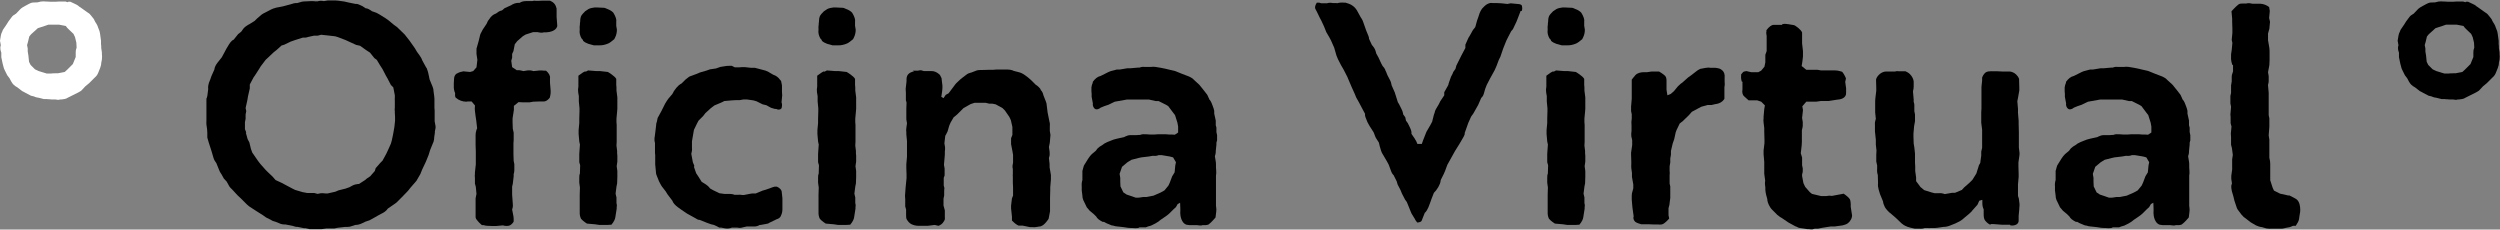 <?xml version="1.0" encoding="UTF-8"?>
<svg id="Capa_2" data-name="Capa 2" xmlns="http://www.w3.org/2000/svg" viewBox="0 0 113.59 10.43">
  <rect x="0" y="0" width="113.59" height="10.43" fill="#808080" stroke="none"/>
  <defs>
    <style>
      .cls-1, .cls-2 {
        stroke-width: 0px;
      }

      .cls-2 {
        fill: #fff;
      }
    </style>
  </defs>
  <g id="Capa_1-2" data-name="Capa 1">
    <g>
      <path class="cls-2" d="m3.1.08h.1s.17.08.17.08c.08.03.17.08.24.15h.01l.28.2.1.07c.06.03.1.08.14.13l.08.1s.06.07.07.11l.04.08.04.06s.07.11.08.17l.07.18c.01.06.03.1.03.15l.04.29v.15s.01.06.01.1v.08l.03.2v.06c.01.1.01.17,0,.27l-.03.15s0,.06-.01.1l-.04.13-.08.2c-.04.11-.1.18-.17.24l-.25.25-.17.14-.14.15c-.04.06-.13.1-.18.13l-.06.03-.28.14-.14.07c-.08.06-.2.07-.29.08h-.06c-.07.03-.14.01-.21,0h-.18s-.08-.01-.08-.01c-.04,0-.1,0-.14-.01h-.13s-.24-.06-.24-.06c-.04-.01-.1-.01-.14-.03l-.07-.03-.13-.03-.25-.13-.07-.04s-.06-.03-.08-.04l-.22-.17c-.13-.07-.21-.14-.28-.27l-.08-.15-.1-.13-.11-.22c-.03-.06-.06-.13-.07-.2l-.03-.11-.06-.29v-.21c-.04-.1-.06-.2-.03-.32h.01s-.04-.22-.04-.22l.04-.24c.01-.07.03-.11.06-.17l.03-.08.17-.25.08-.13.15-.2c.04-.06.11-.11.18-.15h.01l.2-.21s.06-.06.1-.08l.07-.04.07-.04s.07-.04.13-.07l.08-.04c.08-.04.17-.04.25-.04h.07s.17-.04.17-.04c.07-.01.17-.01.24,0h.04s.17.01.17.01h.2s.15-.01.15-.01h.32s.08.03.11.03Zm-.06,3.1l.27-.27.13-.32v-.21c0-.08.01-.14.04-.21v-.03s-.01-.2-.01-.2l-.06-.25-.07-.15-.21-.2s-.06-.06-.08-.08l-.06-.08-.31-.06h-.35s-.13,0-.13,0l-.17.06-.31.1-.31.28-.08.1-.06.25-.04.14.03.15v.14l.03.18.03.29.07.14.2.2.17.08.36.11h.13s.07,0,.07,0c.07-.01.14-.01.21-.01h.1l.31-.06.11-.1Z"/>
      <path class="cls-1" d="m9.39,4.47l.03-.11.04-.31c-.01-.11,0-.18.03-.28l.06-.15.06-.17.13-.29c.01-.11.07-.22.15-.32l.08-.1.11-.14.15-.28.07-.13.11-.18c.04-.07.08-.11.14-.17l.07-.04.2-.25.14-.11.1-.14c.06-.07.14-.13.21-.17l.06-.03.24-.15.1-.1.21-.18s.08-.06.11-.07l.08-.04.27-.14.1-.04s.06-.01.1-.03l.31-.06.15-.04.29-.08s.08-.03.13-.03h.08l.14-.04c.08-.03.18-.04.27-.04h.04s.18-.01.18-.01c.06,0,.14,0,.2.01h.1c.1-.03.18-.03.28-.01h.01l.18-.03h.32s.14.01.14.01l.29.04.17.04.34.07h.07c.08.03.17.06.24.1l.15.1h.03c.07.01.15.06.21.1l.04.03.2.07.13.07.29.18.14.1.24.2.14.1.35.34.22.28.24.34.1.17.11.15c.07.1.11.17.13.24l.17.31.03.04c.03.07.04.13.06.18l.04.18.03.15.14.34.03.1s.01.06.01.1l.03.22s.01.08.01.11v.41s.01.14.01.14v.48s.04.22.04.22c.01.08-.01.15-.03.24v.06s-.03.21-.03.21c0,.06-.01.14-.03.2l-.03.07-.13.32-.06.2-.13.32-.17.36-.08.2-.18.31-.27.31-.11.14-.28.29-.24.24-.11.08-.29.2c-.07.11-.18.18-.31.24l-.11.06-.14.08-.27.15-.18.06-.17.08c-.08.04-.18.07-.28.07h-.01l-.25.08s-.07.01-.11.01h-.1s-.35.04-.35.04l-.14.03h-.36s-.21.03-.21.03h-.57c-.06-.01-.11-.03-.17-.04h-.07s-.29-.06-.29-.06c-.03,0-.08,0-.11-.01l-.1-.03-.34-.07h-.01c-.1,0-.2-.01-.29-.06l-.15-.06-.13-.04s-.07-.03-.11-.06l-.2-.1-.14-.1-.27-.17-.17-.11-.17-.11c-.06-.04-.08-.07-.13-.11l-.06-.06-.21-.21-.14-.13-.25-.27c-.06-.06-.11-.1-.15-.18l-.1-.18-.13-.14-.11-.2s-.06-.08-.07-.11l-.03-.07-.13-.32c-.06-.08-.1-.14-.13-.24l-.07-.24-.04-.13-.11-.34-.03-.11s-.03-.08-.03-.11v-.2s-.01-.17-.01-.17l-.03-.21c-.01-.07,0-.13,0-.18v-.27s0-.34,0-.34v-.41Zm1.78,1.56l.08.29.08.15.07.29.06.17.27.39.1.13.24.27.1.1.22.21.13.15.28.13.15.08.32.17.14.07.34.1.21.04h.32s.15.04.15.04l.15-.03h.1s.07.01.11.01h.1s.35-.08.35-.08l.14-.06.32-.08.17-.06.15-.08c.07-.04.17-.06.25-.07h.04s.28-.18.28-.18l.08-.07.15-.1.21-.24.04-.13.21-.24.1-.1.17-.31.08-.17.13-.29.04-.14.06-.28.03-.17.03-.17.03-.28v-.18s-.01-.18-.01-.18v-.06c-.01-.07-.01-.13,0-.2v-.29s-.01-.11,0-.15v-.1s-.07-.36-.07-.36l-.11-.11-.15-.29-.08-.14-.15-.29-.11-.17-.15-.25-.11-.08-.2-.25-.17-.11-.28-.2-.18-.04-.48-.22-.34-.13-.13-.04-.35-.04-.29-.03-.15.04h-.17s-.27.06-.27.06c-.04.01-.08.03-.13.03h-.11s-.35.11-.35.11l-.2.07-.29.14-.13.04-.22.2-.14.11-.22.21-.14.13-.22.29-.08.13-.18.28-.07.1-.17.32v.18l-.08.35-.03.18-.08.36.03.14-.03.15v.2s-.03.15-.03.15v.32s.06.15.06.15Z"/>
      <path class="cls-1" d="m21.04,3.24l.32.03.14-.04.15-.17.04-.34-.04-.27v-.24s.1-.35.1-.35l.07-.29s.04-.1.07-.14l.04-.08.18-.27.06-.13.06-.08c.08-.13.18-.21.29-.25h.01c.07-.06.15-.11.24-.14h.03s.13-.11.13-.11l.29-.13c.1-.07.2-.1.31-.11h.08c.08-.06.2-.08.29-.08h.29s.1-.03.15-.01h.11s.2-.01.2-.01h.34c.07.03.14.07.2.14.06.07.08.15.1.22v.38l.03.39s0,.04-.01.06c-.07.18-.31.24-.49.25h-.11c-.08.03-.2.01-.28-.01h-.21s-.34.11-.34.11l-.13.08-.25.22-.11.14-.06.31-.06.13v.17s-.04.14-.04.14l.04.29.21.14h.13l.18.04.17-.03h.01c.1-.01.18,0,.27.03l.29-.03c.06,0,.13,0,.18.01h.1c.13.11.2.24.18.34h0v.21l.03.35v.1s-.01.07-.01.1l-.03.13c-.1.13-.21.18-.29.17h-.17s-.29.01-.29.01l-.17.03h-.29s-.21-.01-.21-.01l-.21.17v.18s-.06.39-.06.39v.18s.01.29.01.29l.04.18v.34s-.01.14-.01.14v.49s.01.31.01.31l.03.15v.27c0,.06-.01.13-.03.18v.1s-.04.34-.04.34l-.03.13v.36s.03.42.03.42c0,.04.01.11,0,.15l-.03.11.06.31s.01.07.01.11v.13c-.04.07-.1.13-.17.17-.1.04-.22.03-.32,0l-.32.03h-.13s-.25-.01-.25-.01c-.06,0-.11-.01-.17-.03h-.08s-.27-.22-.29-.35v-.87s.04-.2.04-.2l-.03-.32-.04-.15v-.25c-.01-.06-.01-.14,0-.2v-.06s.04-.36.04-.36v-.59s-.01-.29-.01-.29v-.18s0-.27,0-.27c0-.07.01-.15.04-.24l.03-.07-.04-.35-.03-.2-.03-.24c-.01-.08-.01-.14,0-.21v-.04s-.15-.18-.15-.18h-.18s-.06.01-.06.01c-.17,0-.34-.06-.48-.18-.03-.03-.04-.1-.03-.21-.04-.08-.07-.21-.06-.35v-.1s.01-.18.01-.18c0-.11.04-.2.11-.25.07-.04.15-.08.28-.1Z"/>
      <path class="cls-1" d="m26.61,3.26l.11-.06.38.03h.17l.35.04s.34.2.38.32v.28c.01.06.01.1.01.14v.1s.04.31.04.31v.52s-.01.13-.01.13l-.03.32v.17s.01.08.01.11v.28s0,.15,0,.15v.34s-.01.17-.01.17l.03.25v.11s.01.06.01.1v.27s-.03.21-.03.21l.03.22v.27s-.01.29-.01.29l-.03.15-.04.32.04.17v.25c.01.07.03.11.01.18v.08s-.06.38-.06.38c-.01.1-.07.22-.18.35h-.01s-.18.01-.18.01h-.36s-.2-.03-.2-.03l-.35-.03h-.01s-.18-.11-.27-.22c-.04-.08-.06-.17-.06-.25v-.35s0-.35,0-.35v-.15s.01-.32.01-.32l-.03-.22v-.21c0-.07,0-.14.03-.21v-.03s.01-.34.01-.34l-.04-.14v-.38s.03-.42.03-.42l-.03-.14-.03-.34v-.08s0-.06,0-.1l.03-.32v-.2s.01-.34.01-.34v-.13s-.03-.31-.03-.31v-.24s-.03-.18-.03-.18c-.01-.1-.01-.17.01-.25h0v-.5s.18-.13.18-.13c.04-.03.07-.04.13-.07Zm-.03-2.75h.01s.15-.1.15-.1c.08-.04.18-.06.27-.07h.14s.2.01.2.01c.06,0,.13,0,.18.03l.07.03c.11.04.21.1.27.17.11.18.15.32.13.41v.18l.03.18h0c0,.13-.03.25-.08.35l-.04.08-.1.08s-.08.07-.14.1l-.07.03c-.1.04-.22.07-.34.07h-.28s-.1-.03-.14-.04l-.11-.03c-.08-.03-.17-.07-.24-.14v-.03s-.07-.08-.07-.08c-.07-.13-.1-.25-.08-.39h0c-.01-.1,0-.17.01-.25v-.04s.01-.07.01-.07c0-.08.01-.17.04-.25.03-.07.11-.15.18-.22Z"/>
      <path class="cls-1" d="m31.53,7.58l.1.29.1.15.15.24.13.08c.1.06.2.14.25.22l.14.08.29.14.22.03h.24c.07,0,.15.01.22.04h.03s.13,0,.13,0c.07-.01.13,0,.2.01h.07s.31-.06.31-.06c.04-.01.08-.01.13-.01h.1s.31-.13.31-.13l.14-.04.2-.07.08-.03s.07-.03.13-.04h.1c.13.06.22.15.22.25l.03.28v.22s0,.28,0,.28c0,.13-.03.21-.08.32-.03.06-.1.11-.18.13l-.29.14h-.01c-.07.06-.14.07-.21.08l-.22.04h-.04c-.07.04-.15.07-.24.07h-.35l-.18.04c-.08.03-.17.03-.25.01h-.06s-.18,0-.18,0c-.1.04-.21.06-.35.03l-.15-.03h-.08s-.08-.04-.11-.06l-.13-.06-.13-.03-.17-.06-.35-.14h-.03c-.06-.01-.11-.04-.17-.08l-.2-.11-.18-.1-.25-.17-.14-.1c-.14-.1-.24-.21-.27-.31l-.22-.29-.08-.13-.17-.22s-.07-.1-.1-.17l-.04-.08-.1-.25c-.03-.06-.04-.14-.04-.2l-.03-.31v-.43c-.01-.06-.01-.08-.01-.13v-.1s0-.18,0-.18v-.13s0-.01,0-.01c-.03-.08-.03-.2-.01-.29l.03-.24.03-.25c0-.06.01-.13.04-.2h0s.03-.15.03-.15l.17-.31.17-.34.08-.13s.04-.06.07-.1l.18-.21.07-.13.11-.15c.07-.08.14-.15.24-.2l.17-.17s.07-.06.1-.08l.08-.06.35-.13.14-.06.28-.08.17-.06.27-.04.2-.07.25-.04c.06-.01.11-.01.17-.01h.1s.14.07.14.07h.18s.14-.01.14-.01h.14l.27.03h.18s.38.1.38.1l.11.03s.08.04.13.06l.22.13h.01c.11.04.21.11.28.21l.06.07.03.15s.01.04.01.08v.27s.01.15.01.15l-.03.32c.03.07.03.17,0,.27-.06.07-.15.08-.24.03h-.06c-.07-.03-.14-.03-.21-.07l-.18-.1-.17-.04-.28-.14-.14-.04-.28-.04h-.18l-.17.03h-.18s-.17.01-.17.01l-.34.03-.14.07-.31.13-.17.13-.24.22-.1.13-.21.21-.07.13-.14.29-.03.17-.06.35v.29h0c.01.1,0,.18-.03.28h0s.07.38.07.38l.07.17Z"/>
      <path class="cls-1" d="m37.46,3.26l.11-.06.38.03h.17l.35.04s.34.2.38.32v.28c.01.06.01.1.01.14v.1s.04.31.04.31v.52s-.01.13-.01.13l-.03.32v.17s.01.08.01.11v.28s0,.15,0,.15v.34s-.01.17-.01.17l.03.25v.11s.01.06.01.1v.27s-.03.21-.03.21l.03.22v.27s-.01.29-.01.29l-.03.15-.04.32.04.17v.25c.01.07.03.11.01.18v.08s-.06.38-.06.38c-.01.1-.07.22-.18.35h-.01s-.18.01-.18.01h-.36s-.2-.03-.2-.03l-.35-.03h-.01s-.18-.11-.27-.22c-.04-.08-.06-.17-.06-.25v-.35s0-.35,0-.35v-.15s.01-.32.01-.32l-.03-.22v-.21c0-.07,0-.14.03-.21v-.03s.01-.34.01-.34l-.04-.14v-.38s.03-.42.03-.42l-.03-.14-.03-.34v-.08s0-.06,0-.1l.03-.32v-.2s.01-.34.01-.34v-.13s-.03-.31-.03-.31v-.24s-.03-.18-.03-.18c-.01-.1-.01-.17.01-.25h0v-.5s.18-.13.18-.13c.04-.03.07-.04.13-.07Zm-.03-2.75h.01s.15-.1.15-.1c.08-.04.18-.06.27-.07h.14s.2.01.2.01c.06,0,.13,0,.18.03l.07.03c.11.04.21.1.27.17.11.18.15.32.13.41v.18l.03.18h0c0,.13-.03.25-.08.35l-.04.08-.1.08s-.08.07-.14.1l-.07.03c-.1.04-.22.07-.34.07h-.28s-.1-.03-.14-.04l-.11-.03c-.08-.03-.17-.07-.24-.14v-.03s-.07-.08-.07-.08c-.07-.13-.1-.25-.08-.39h0c-.01-.1,0-.17.01-.25v-.04s.01-.07.01-.07c0-.08.01-.17.04-.25.03-.07.11-.15.18-.22Z"/>
      <path class="cls-1" d="m41.47,3.21h.24c.06-.01.11-.03.17-.01l.1.03h.35c.1,0,.21.03.34.14l.04.04.07.14.04.34v.11s-.01.08-.01.13l-.04.27.1.06.1-.15.13-.07.27-.36s.04-.06.08-.1l.18-.17.1-.08.17-.13c.07-.06.14-.08.21-.1h.01l.21-.08c.06-.03.14-.04.21-.04h.08s.35-.01.35-.01h.17s.11-.01.11-.01h.2s.34,0,.34,0c.06,0,.14.01.2.03l.07.03.27.07.08.03c.06.03.08.04.14.08l.15.11.15.13.21.21c.07.04.15.11.22.2v.03c.07.07.11.15.13.25h0s.11.28.11.28c.03.07.04.13.04.18l.04.32.03.15.04.2c.03.1.04.18.03.27v.22s.03.18.03.18l-.03.35-.04.2.03.21c0,.06.01.13,0,.18l-.03.11.03.27v.15s.06.35.06.35v.21l-.03.35v.13s-.01.36-.01.36v.6s-.06.32-.06.32c0,.04-.21.32-.34.35,0,.01-.01.01-.01.01l-.25.04c-.06.01-.1,0-.14,0h-.11l-.34-.07h-.18c-.07-.03-.15-.08-.27-.2l-.03-.03v-.17s-.04-.38-.04-.38v-.13s.03-.25.03-.25c0-.06.01-.07.03-.13l.03-.07v-.38s-.01-.21-.01-.21v-.27s-.01-.11,0-.15v-.2c-.03-.11-.01-.2.01-.29h0v-.36l-.03-.17-.06-.31s0-.1,0-.14v-.13l.06-.15v-.36s-.07-.31-.07-.31l-.07-.15-.2-.29-.11-.11-.31-.17-.15-.03h-.14s-.17-.04-.17-.04h-.18s-.32,0-.32,0l-.18.06-.32.18-.11.11-.15.15s-.08.08-.15.13l-.04.03-.14.24-.06.14-.06.21c-.01.06-.06.13-.08.18l-.04.07-.04.34.03.18v.1s-.01.06-.01.1v.13s-.01.13-.01.13l-.03.34.03.17v.31s-.04.11-.04.11v.35s.03.11.03.11c0,.06-.01.07-.01.13v.21s-.03.15-.03.15v.31l.06.22v.32c.01.06,0,.11-.04.17-.07.13-.17.18-.25.21l-.17-.04-.32.04h-.18s-.17,0-.17,0h-.06c-.13,0-.24-.03-.34-.08-.1-.06-.15-.13-.2-.21-.03-.06-.03-.13-.03-.18v-.27s-.04-.14-.04-.14v-.34s-.01-.14-.01-.14l.03-.41.04-.39v-.18s-.01-.28-.01-.28v-.18s.03-.34.03-.34v-.18s0-.35,0-.35v-.18s-.03-.31-.03-.31v-.1c-.01-.06-.01-.11,0-.18l.03-.22-.03-.18v-.48s.01-.28.01-.28l-.03-.11v-.34s-.01-.17-.01-.17l.04-.35c-.01-.14.01-.24.07-.31.06-.07.15-.11.27-.14Z"/>
      <path class="cls-1" d="m49.66,4.72l-.06-.32v-.14s-.01-.08-.01-.11v-.18c.01-.08.03-.14.06-.21v-.04c.11-.15.22-.24.36-.27l.28-.14.08-.04s.07-.03.1-.04l.27-.07h.13s.36-.06.36-.06h.15s.34-.03.34-.03h.06c.07-.03.15-.04.22-.03h.07s.15,0,.15,0h.07c.07-.01.14-.01.21,0l.24.04.2.04.46.11.32.13.29.11c.06.03.13.06.18.1l.06.06.22.2s.06.06.07.08l.2.25.06.08s.04.04.06.08l.1.22h.01c.06.08.1.18.13.27l.04.11c.01.06.03.08.03.13v.11s.07.32.07.32v.21s.03.11.03.11v.2s.03.14.03.14v.24s-.03.08-.03.11v.08s-.03.29-.03.29c0,.06,0,.07-.01.13l-.03.11.04.24c.01.07.01.1.01.17v.1s.01.15.01.15c.01.07,0,.15-.01.22v.06s0,.31,0,.31v.2s0,.42,0,.42v.38s.01.08.01.08c.01.06.01.14,0,.2l-.03.25s-.2.24-.32.32c-.04.01-.08.03-.13.03h-.14c-.07.03-.17.01-.24,0h-.36s-.03-.01-.06-.01c-.22,0-.34-.27-.35-.5-.01-.04,0-.07,0-.13v-.11s-.01-.27-.01-.27l-.11.06-.08.14-.11.1-.15.15s-.07.07-.11.1l-.08.06-.25.17-.1.08-.13.08-.2.1s-.1.03-.14.04l-.1.04h-.28s-.07.03-.07.03c-.08.01-.17.01-.25,0h-.06s-.15-.01-.15-.01l-.2-.03-.36-.04-.11-.03s-.06-.01-.07-.01l-.24-.1-.11-.06h-.06c-.15-.08-.25-.15-.29-.24l-.11-.11-.18-.15s-.06-.06-.07-.08l-.07-.08-.13-.27-.03-.06c-.03-.07-.04-.14-.04-.2l-.03-.24v-.18c-.01-.1,0-.2.03-.29v-.42s.03-.08.04-.14l.03-.1.18-.29.04-.06c.04-.06.08-.11.14-.17l.18-.15.03-.04c.04-.07.1-.11.15-.15l.13-.08s.06-.04.08-.06l.14-.07.28-.11.15-.04.32-.07.06-.03c.07-.03.14-.06.21-.06h.27s.13-.01.13-.01h.06c.07-.03.15-.04.22-.03h.07s.15.01.15.01h.22s.11-.01.15-.01h.1s.28,0,.28,0c.03,0,.08.01.11.01h.13s.15.01.15.01l.15-.1v-.27s-.03-.17-.03-.17l-.11-.35-.1-.13-.21-.28-.1-.06-.34-.17h-.13s-.31-.07-.31-.07h-.18s-.2,0-.2,0h-.14s-.18,0-.18,0h-.29s-.39.07-.39.07l-.17.03-.29.14-.18.06-.17.07c-.08.07-.18.1-.25.06-.07-.04-.11-.13-.11-.24Zm3.07,4.03l.18-.1.18-.22.06-.13.11-.29.11-.18.03-.31.03-.15-.13-.22-.15-.04-.36-.06h-.15c-.07.03-.15.04-.24.03h-.03l-.17.03-.34.04-.14.03-.31.08-.18.11-.25.21-.11.32.03.18v.17s.01.22.01.22l.13.27.15.1.24.08.17.06h.15s.2-.03.2-.03h.15s.31-.06.31-.06l.32-.14Z"/>
      <path class="cls-1" d="m69.09.5l-.13.34-.06.15-.1.21s-.04.1-.07.14l-.07.08-.15.29-.07.14-.14.35-.13.38-.07.14-.11.29-.08.18-.21.38-.15.29-.07.18-.04.14c-.03.13-.07.21-.14.27l-.14.32-.22.39-.1.14-.13.29-.06.17-.1.28v.06c-.03.08-.06.14-.1.2l-.14.24-.2.32-.1.18-.25.45-.1.27-.06.14-.14.28h0c-.01.14-.06.22-.11.32l-.1.15-.1.11-.11.28-.06.17-.08.21c-.04.08-.08.17-.15.24h-.01s-.14.35-.14.35c-.01.06-.1.1-.21.1l-.08-.11s-.01-.03-.03-.06l-.13-.21s-.04-.07-.06-.13l-.04-.1-.13-.32-.08-.11-.14-.27-.07-.17-.13-.25-.04-.14-.14-.28-.03-.03c-.06-.07-.08-.14-.11-.22l-.08-.22-.08-.15-.17-.29-.06-.1s-.03-.07-.04-.1l-.06-.2-.04-.17-.14-.22c-.03-.06-.04-.1-.06-.15l-.04-.1-.18-.28-.04-.07s-.04-.07-.06-.11l-.08-.2s-.03-.08-.03-.11v-.07s-.15-.28-.15-.28l-.11-.21-.14-.25-.07-.17-.14-.31-.15-.35-.04-.1-.18-.35-.1-.17-.15-.29-.07-.17-.1-.35-.15-.34-.07-.13-.14-.24s-.03-.07-.04-.1l-.06-.15-.13-.28-.06-.11-.14-.29-.07-.13c-.03-.08,0-.17.07-.28h.11s.07.03.1.03h.25c.08-.03.18-.03.27-.01h.17s.01.01.01.01c.1-.03.21-.04.32-.03h.07c.1.03.2.06.28.11.1.06.18.14.24.24l.17.31.04.06c.04.06.06.11.08.17l.07.2.06.17.07.17c.03.06.04.1.06.17v.04l.13.28c.07.08.14.17.17.28l.03.11.1.18.13.28.06.11.06.07s.06.08.07.14l.03.06.06.15.11.21c.04.07.07.17.08.25h0s.15.34.15.34c.01.04.01.06.03.1l.1.32.06.1.11.22c.03.06.06.13.07.2v.03l.1.14.03.15.08.11.1.2c.03.07.06.13.07.21v.08s.15.22.15.22c.01.03.04.07.06.1l.06.14h.2s.06-.17.06-.17l.15-.38.18-.31.08-.15.08-.32.03-.08c.01-.07.03-.11.06-.17l.13-.22.07-.14.18-.27v-.14s.18-.32.18-.32l.03-.11.1-.28s.04-.08.06-.11l.04-.1.1-.14.04-.15.24-.48.17-.32v-.15s.13-.29.13-.29c.01-.03.04-.07.06-.1l.15-.27.11-.14.08-.29.06-.17.06-.18c.03-.08.07-.14.11-.2l.04-.04h0c.1-.11.18-.17.28-.2.06-.03.13-.01.18-.01h.18s.2.01.2.01l.27.03.15-.03.31.03c.1,0,.18.03.2.08.01.06.03.14-.01.24Z"/>
      <path class="cls-1" d="m70.59,3.26l.11-.06.38.03h.17l.35.04s.34.2.38.32v.28c.01.06.01.1.01.14v.1s.04.31.04.31v.52s-.01.13-.01.13l-.03.32v.17s.01.08.01.11v.28s0,.15,0,.15v.34s-.01.17-.01.17l.03.25v.11s.01.06.01.1v.27s-.03.21-.03.21l.03.22v.27s-.01.29-.01.29l-.03.15-.04.32.04.17v.25c.01.07.03.11.01.18v.08s-.06.38-.06.38c-.01.1-.07.22-.18.35h-.01s-.18.01-.18.01h-.36s-.2-.03-.2-.03l-.35-.03h-.01s-.18-.11-.27-.22c-.04-.08-.06-.17-.06-.25v-.35s0-.35,0-.35v-.15s.01-.32.01-.32l-.03-.22v-.21c0-.07,0-.14.03-.21v-.03s.01-.34.01-.34l-.04-.14v-.38s.03-.42.03-.42l-.03-.14-.03-.34v-.08s0-.06,0-.1l.03-.32v-.2s.01-.34.01-.34v-.13s-.03-.31-.03-.31v-.24s-.03-.18-.03-.18c-.01-.1-.01-.17.01-.25h0v-.5s.18-.13.18-.13c.04-.03.07-.04.13-.07Zm-.03-2.75h.01s.15-.1.15-.1c.08-.04.18-.06.27-.07h.14s.2.01.2.01c.06,0,.13,0,.18.03l.07.03c.11.04.21.1.27.17.11.18.15.32.13.41v.18l.03.18h0c0,.13-.03.25-.08.35l-.04.08-.1.08s-.08.07-.14.1l-.07.03c-.1.04-.22.07-.34.07h-.28s-.1-.03-.14-.04l-.11-.03c-.08-.03-.17-.07-.24-.14v-.03s-.07-.08-.07-.08c-.07-.13-.1-.25-.08-.39h0c-.01-.1,0-.17.01-.25v-.04s.01-.07.01-.07c0-.08.01-.17.04-.25.03-.07.11-.15.18-.22Z"/>
      <path class="cls-1" d="m74.23,9.85l-.06-.43-.03-.35v-.18s.01-.08.01-.11l.06-.22v-.18s-.06-.34-.06-.34v-.18l-.03-.22c0-.06-.01-.14,0-.2v-.08s-.01-.32-.01-.32v-.11s.01-.04.01-.06l.04-.28v-.22s-.04-.18-.04-.18c-.01-.08,0-.17.01-.24v-.08s0-.17,0-.17c-.01-.1-.01-.2.01-.31v-.2s-.03-.14-.03-.14v-.21l.03-.35v-.87s.08-.11.17-.21c.1-.1.25-.13.39-.13h.14s.2-.03.2-.03h.34s.18.1.28.2c.06.07.06.17.06.25v.38s.04.25.04.25l.15-.06.15-.13.17-.21s.08-.08.14-.13l.06-.04.27-.24.14-.1.22-.17s.06-.04.08-.06l.11-.06.21-.04c.08-.01.17-.03.25-.01h.22s.06.01.08.01c.07.01.14.03.18.06.17.1.18.27.17.36v.2c.01.08.01.17-.01.24v.06s0,.27,0,.27v.21c-.08.13-.22.22-.41.24l-.17.04h-.18s-.29.08-.29.08l-.15.08-.28.15-.13.15-.29.28-.13.1-.14.29-.04.1-.07.32-.07.2-.08.34v.17l-.03.17v.18l-.03.18v.22c.01.07.01.1,0,.17v.04s0,.35,0,.35l.03.13v.31s0,.07,0,.1v.11s-.04.32-.04.32l-.04.15v.32s.03.15.03.15c0,0-.11.13-.22.21-.08.07-.18.07-.28.06h-.18s-.24-.01-.24-.01h-.35c-.1-.03-.2-.06-.27-.11-.07-.07-.1-.15-.08-.24Z"/>
      <path class="cls-1" d="m79.39,3.24l.18.04h.32l.13-.07.15-.18.04-.2v-.34s.06-.17.06-.17v-.31s0-.14,0-.14v-.24c-.01-.06-.03-.14-.01-.2v-.06c.11-.15.24-.24.32-.24h.39s.01-.03.01-.03c.1-.03.2-.01.28,0l.24.04c.06,0,.35.22.38.34v.49s.04.35.04.35v.25l-.03.25-.03.18.21.17h.5l.18.03h.64c.06,0,.14.01.2.03l.11.03.06.08c.04.06.08.14.11.21v.03s-.03.14-.03.14l.04.29v.17s0,.08-.01.13c-.06.17-.25.21-.41.22l-.38.06h-.35s-.21.03-.21.03h-.45s-.18.21-.18.21l.03.17-.04.36.03.18v.18s-.01.06-.01.07l-.03.13v.53s-.01.17-.01.17l-.04.34.06.2v.35s.03.14.03.14v.14c-.01.06-.01.08-.03.13v.08s.06.32.06.32l.08.17.21.24.1.08.42.1h.22c.08-.01.15-.03.24-.01h.03l.32-.06.21-.04s.15.1.24.2c.07.07.07.15.08.27v.13l.06.38c0,.06-.01.13-.06.21-.07.13-.18.2-.27.22l-.1.03s-.06.01-.07.01l-.29.04h-.18s-.38.06-.38.06l-.2.04h-.14s-.11.03-.11.03c-.06,0-.11,0-.17-.01h-.07s-.25-.04-.25-.04c-.07-.01-.14-.01-.21-.06l-.08-.03-.31-.17-.31-.21-.07-.04s-.08-.06-.13-.1l-.17-.17-.06-.06s-.08-.08-.11-.15l-.04-.07c-.04-.08-.06-.15-.07-.22v-.04l-.06-.22c-.01-.08-.03-.13-.03-.21v-.1c-.01-.08-.03-.2-.01-.29v-.04s-.03-.22-.03-.22c-.01-.06-.01-.08-.01-.14v-.48s-.03-.34-.03-.34v-.17l.04-.34v-.17s-.01-.34-.01-.34v-.17s-.03-.25-.03-.25c-.01-.06-.01-.14,0-.2v-.07l.03-.34.03-.17-.17-.17-.18-.06h-.39s-.11-.1-.2-.18-.1-.2-.08-.31v-.36h-.03c-.03-.1-.04-.18-.03-.29v-.04s.06-.07.06-.07c.03-.06.1-.07.21-.08Z"/>
      <path class="cls-1" d="m91.33,10.21h-.38s-.39-.03-.39-.03h-.11s-.01.01-.01.03c-.03,0-.13-.06-.2-.14-.11-.1-.11-.24-.11-.36v-.17s0-.03,0-.03c-.04-.08-.06-.17-.06-.28v-.15s-.14.04-.14.04l-.08.18-.24.27-.03.04s-.1.1-.14.13l-.17.14-.08.07s-.08.07-.14.1l-.2.1-.25.1c-.1.04-.2.06-.29.06h-.01l-.27.04s-.07.01-.11.01h-.21s-.07.01-.13,0h-.1s-.03,0-.03,0c-.08.03-.15.04-.25.03h-.2s-.18-.04-.18-.04l-.14-.04c-.08-.03-.17-.07-.24-.13l-.04-.03-.25-.24-.29-.25h-.01c-.08-.08-.15-.15-.21-.25h0c-.04-.1-.08-.17-.08-.25l-.14-.34-.06-.2c-.03-.11-.04-.18-.03-.29v-.03s-.01-.35-.01-.35c-.03-.08-.04-.18-.03-.28v-.15s-.04-.18-.04-.18v-.32s.01-.18.01-.18l-.03-.27v-.22l-.04-.38v-.29c-.01-.07,0-.11.01-.17l.03-.11-.03-.29v-.52s.01-.13.01-.13l.04-.34v-.11s-.01-.39-.01-.39c.01-.07.06-.15.13-.22s.14-.11.24-.14c.06-.01.1-.01.15-.01h.35c.06-.03.13-.01.18-.01h.29c.06.03.13.06.2.13.11.11.15.22.17.32v.24c0,.07-.01.14-.03.21v.04s.03.34.03.34v.11s.03.08.03.14v.28s.03.15.03.15v.31s-.04.22-.04.22l-.03.34v.14s.01.31.01.31l.03.18.03.28v.41s.01.17.01.17v.21s.04.29.04.29v.17s.2.27.2.27l.17.14.32.1.15.04h.17c.1-.01.2,0,.29.04l.34-.06h.13l.31-.13.1-.11.24-.21.14-.14.18-.29.03-.1.07-.22c.01-.07.06-.11.08-.17v-.03s.04-.29.04-.29v-.18s.04-.17.04-.17v-.18s0-.17,0-.17v-.48s-.04-.31-.04-.31v-.48s.01-.17.01-.17v-.29s0-.07,0-.11v-.07s0-.31,0-.31v-.1s0-.06,0-.1l.03-.29v-.13s.03-.1.1-.18c.06-.08.15-.11.27-.11.03-.01.07,0,.1,0h.24s.21.01.21.01h.34c.1.01.21.06.29.14.06.06.1.11.13.2v.04s.01.35.01.35v.13s-.06.34-.06.34l-.03.15.03.35v.18s.03.36.03.36v.14s.01.38.01.38v.69l.03.25c0,.06,0,.1-.01.15l-.04.28v.18s.01.35.01.35v.13s-.03.34-.03.34v.52s.04.13.04.13l.03.24c0,.06,0,.13-.01.18v.04l-.03.32v.18c.01.1-.03.17-.1.21-.07.04-.17.06-.28.04Z"/>
      <path class="cls-1" d="m93.88,4.72l-.06-.32v-.14s-.01-.08-.01-.11v-.18c.01-.08.03-.14.06-.21v-.04c.11-.15.22-.24.36-.27l.28-.14.08-.04s.07-.03.1-.04l.27-.07h.13s.36-.06.36-.06h.15s.34-.03.34-.03h.06c.07-.03.15-.04.22-.03h.07s.15,0,.15,0h.07c.07-.01.14-.01.21,0l.24.04.2.04.46.11.32.13.29.11c.06.03.13.06.18.1l.06.06.22.2s.06.06.07.08l.2.25.06.08s.04.04.06.08l.1.22h.01c.06.08.1.18.13.27l.04.11c.01.06.03.08.03.13v.11s.07.32.07.32v.21s.03.11.03.11v.2s.03.14.03.14v.24s-.03.08-.03.11v.08s-.03.29-.03.29c0,.06,0,.07-.01.13l-.03.11.04.24c.01.07.01.1.01.17v.1s.01.15.01.15c.01.07,0,.15-.01.22v.06s0,.31,0,.31v.2s0,.42,0,.42v.38s.01.08.01.08c.01.06.01.14,0,.2l-.03.25s-.2.24-.32.32c-.04.01-.08.03-.13.03h-.14c-.07.03-.17.01-.24,0h-.36s-.03-.01-.06-.01c-.22,0-.34-.27-.35-.5-.01-.04,0-.07,0-.13v-.11s-.01-.27-.01-.27l-.11.06-.08.14-.11.1-.15.15s-.07.07-.11.1l-.08.06-.25.17-.1.08-.13.08-.2.1s-.1.03-.14.04l-.1.04h-.28s-.07.03-.07.03c-.08.01-.17.01-.25,0h-.06s-.15-.01-.15-.01l-.2-.03-.36-.04-.11-.03s-.06-.01-.07-.01l-.24-.1-.11-.06h-.06c-.15-.08-.25-.15-.29-.24l-.11-.11-.18-.15s-.06-.06-.07-.08l-.07-.08-.13-.27-.03-.06c-.03-.07-.04-.14-.04-.2l-.03-.24v-.18c-.01-.1,0-.2.03-.29v-.42s.03-.08.04-.14l.03-.1.18-.29.04-.06c.04-.06.08-.11.14-.17l.18-.15.03-.04c.04-.07.1-.11.15-.15l.13-.08s.06-.04.08-.06l.14-.07.28-.11.15-.04.32-.07.06-.03c.07-.03.14-.06.21-.06h.27s.13-.01.13-.01h.06c.07-.03.15-.04.22-.03h.07s.15.01.15.01h.22s.11-.01.15-.01h.1s.28,0,.28,0c.03,0,.08.01.11.01h.13s.15.01.15.01l.15-.1v-.27s-.03-.17-.03-.17l-.11-.35-.1-.13-.21-.28-.1-.06-.34-.17h-.13s-.31-.07-.31-.07h-.18s-.2,0-.2,0h-.14s-.18,0-.18,0h-.29s-.39.07-.39.07l-.17.03-.29.14-.18.06-.17.07c-.08.07-.18.1-.25.06-.07-.04-.11-.13-.11-.24Zm3.07,4.03l.18-.1.18-.22.06-.13.11-.29.11-.18.03-.31.03-.15-.13-.22-.15-.04-.36-.06h-.15c-.07.03-.15.04-.24.03h-.03l-.17.03-.34.04-.14.03-.31.08-.18.11-.25.21-.11.32.03.18v.17s.01.22.01.22l.13.27.15.1.24.08.17.06h.15s.2-.03.2-.03h.15s.31-.06.31-.06l.32-.14Z"/>
      <path class="cls-1" d="m101.42,7.55v-.31s.03-.2.03-.2l-.04-.31-.04-.15v-.34s-.01-.17-.01-.17l.03-.32-.04-.15v-.29s-.01-.07-.01-.1l.03-.36-.03-.15v-.34s.03-.14.03-.14v-.34s.03-.18.03-.18v-.21c0-.06.01-.11.03-.15l.03-.1v-.28s-.03-.01-.03-.01c-.04-.11-.07-.24-.06-.35v-.13s.03-.2.03-.2l.03-.32-.03-.14.03-.31v-.2s-.01-.32-.01-.32v-.13s-.03-.34-.03-.34c0,0,.2-.22.32-.31.06-.04.13-.04.2-.04h.15c.1-.03.2-.01.29.01h.36c.14.01.27.06.39.15l.03.18-.03.32.04.17-.03.32-.06.21v.31l.03.17.03.18c.01.07.01.14.01.21v.35s-.01.22-.01.22l-.06.32.03.18v.22c0,.07-.01.1-.03.17v.03s.03.34.03.34v.21s0,.34,0,.34v.15s0,.31,0,.31l.03.15v.38l-.03.39.03.2v.29s0,.08,0,.11v.07s0,.35,0,.35h0c.03.11.04.2.04.28v.18s0,.18,0,.18v.1s0,.11,0,.15v.13s.11.34.11.34l.06.13.28.14.18.04.18.04h.06s.13.06.25.13c.17.08.22.24.24.43v.03s.01.11,0,.15l-.04.25h0c-.01.13-.04.2-.1.29l-.06.1h-.11s-.06.01-.08.03l-.08.03-.21.04s-.1.03-.14.03h-.28s-.18,0-.18,0c-.08.01-.17,0-.25-.01l-.21-.06c-.1-.01-.18-.04-.27-.08l-.24-.14-.27-.21s-.06-.03-.07-.06l-.07-.07-.15-.2c-.06-.07-.08-.14-.11-.24l-.07-.21-.04-.17-.07-.24c-.01-.07-.03-.11-.03-.18v-.08l.03-.11-.03-.2v-.14s.04-.29.04-.29v-.18Z"/>
      <path class="cls-1" d="m112.04.08h.1s.17.08.17.08c.08.03.17.08.24.15h.01l.28.2.1.07c.06.03.1.08.14.13l.08.1s.06.07.07.11l.04.08.04.06s.07.11.08.17l.07.18c.01.06.03.1.03.15l.04.29v.15s.01.06.01.1v.08l.03.2v.06c.01.1.01.17,0,.27l-.03.15s0,.06-.01.1l-.04.13-.08.2c-.04.11-.1.18-.17.24l-.25.25-.17.14-.14.15c-.04.06-.13.1-.18.13l-.06.03-.28.14-.14.07c-.08.06-.2.07-.29.08h-.06c-.07.03-.14.01-.21,0h-.18s-.08-.01-.08-.01c-.04,0-.1,0-.14-.01h-.13s-.24-.06-.24-.06c-.04-.01-.1-.01-.14-.03l-.07-.03-.13-.03-.25-.13-.07-.04s-.06-.03-.08-.04l-.22-.17c-.13-.07-.21-.14-.28-.27l-.08-.15-.1-.13-.11-.22c-.03-.06-.06-.13-.07-.2l-.03-.11-.06-.29v-.21c-.04-.1-.06-.2-.03-.32h.01s-.04-.22-.04-.22l.04-.24c.01-.07.03-.11.06-.17l.03-.08.17-.25.08-.13.15-.2c.04-.06.11-.11.18-.15h.01l.2-.21s.06-.06.1-.08l.07-.04.07-.04s.07-.04.13-.07l.08-.04c.08-.04.17-.04.25-.04h.07s.17-.04.17-.04c.07-.01.17-.01.24,0h.04s.17.01.17.01h.2s.15-.01.15-.01h.32s.08.03.11.03Zm-.06,3.1l.27-.27.13-.32v-.21c0-.08.01-.14.04-.21v-.03s-.01-.2-.01-.2l-.06-.25-.07-.15-.21-.2s-.06-.06-.08-.08l-.06-.08-.31-.06h-.35s-.13,0-.13,0l-.17.06-.31.1-.31.28-.08.1-.06.25-.04.14.03.15v.14l.03.18.03.29.07.14.2.2.17.08.36.11h.13s.07,0,.07,0c.07-.01.14-.01.21-.01h.1l.31-.06.11-.1Z"/>
    </g>
  </g>
</svg>
